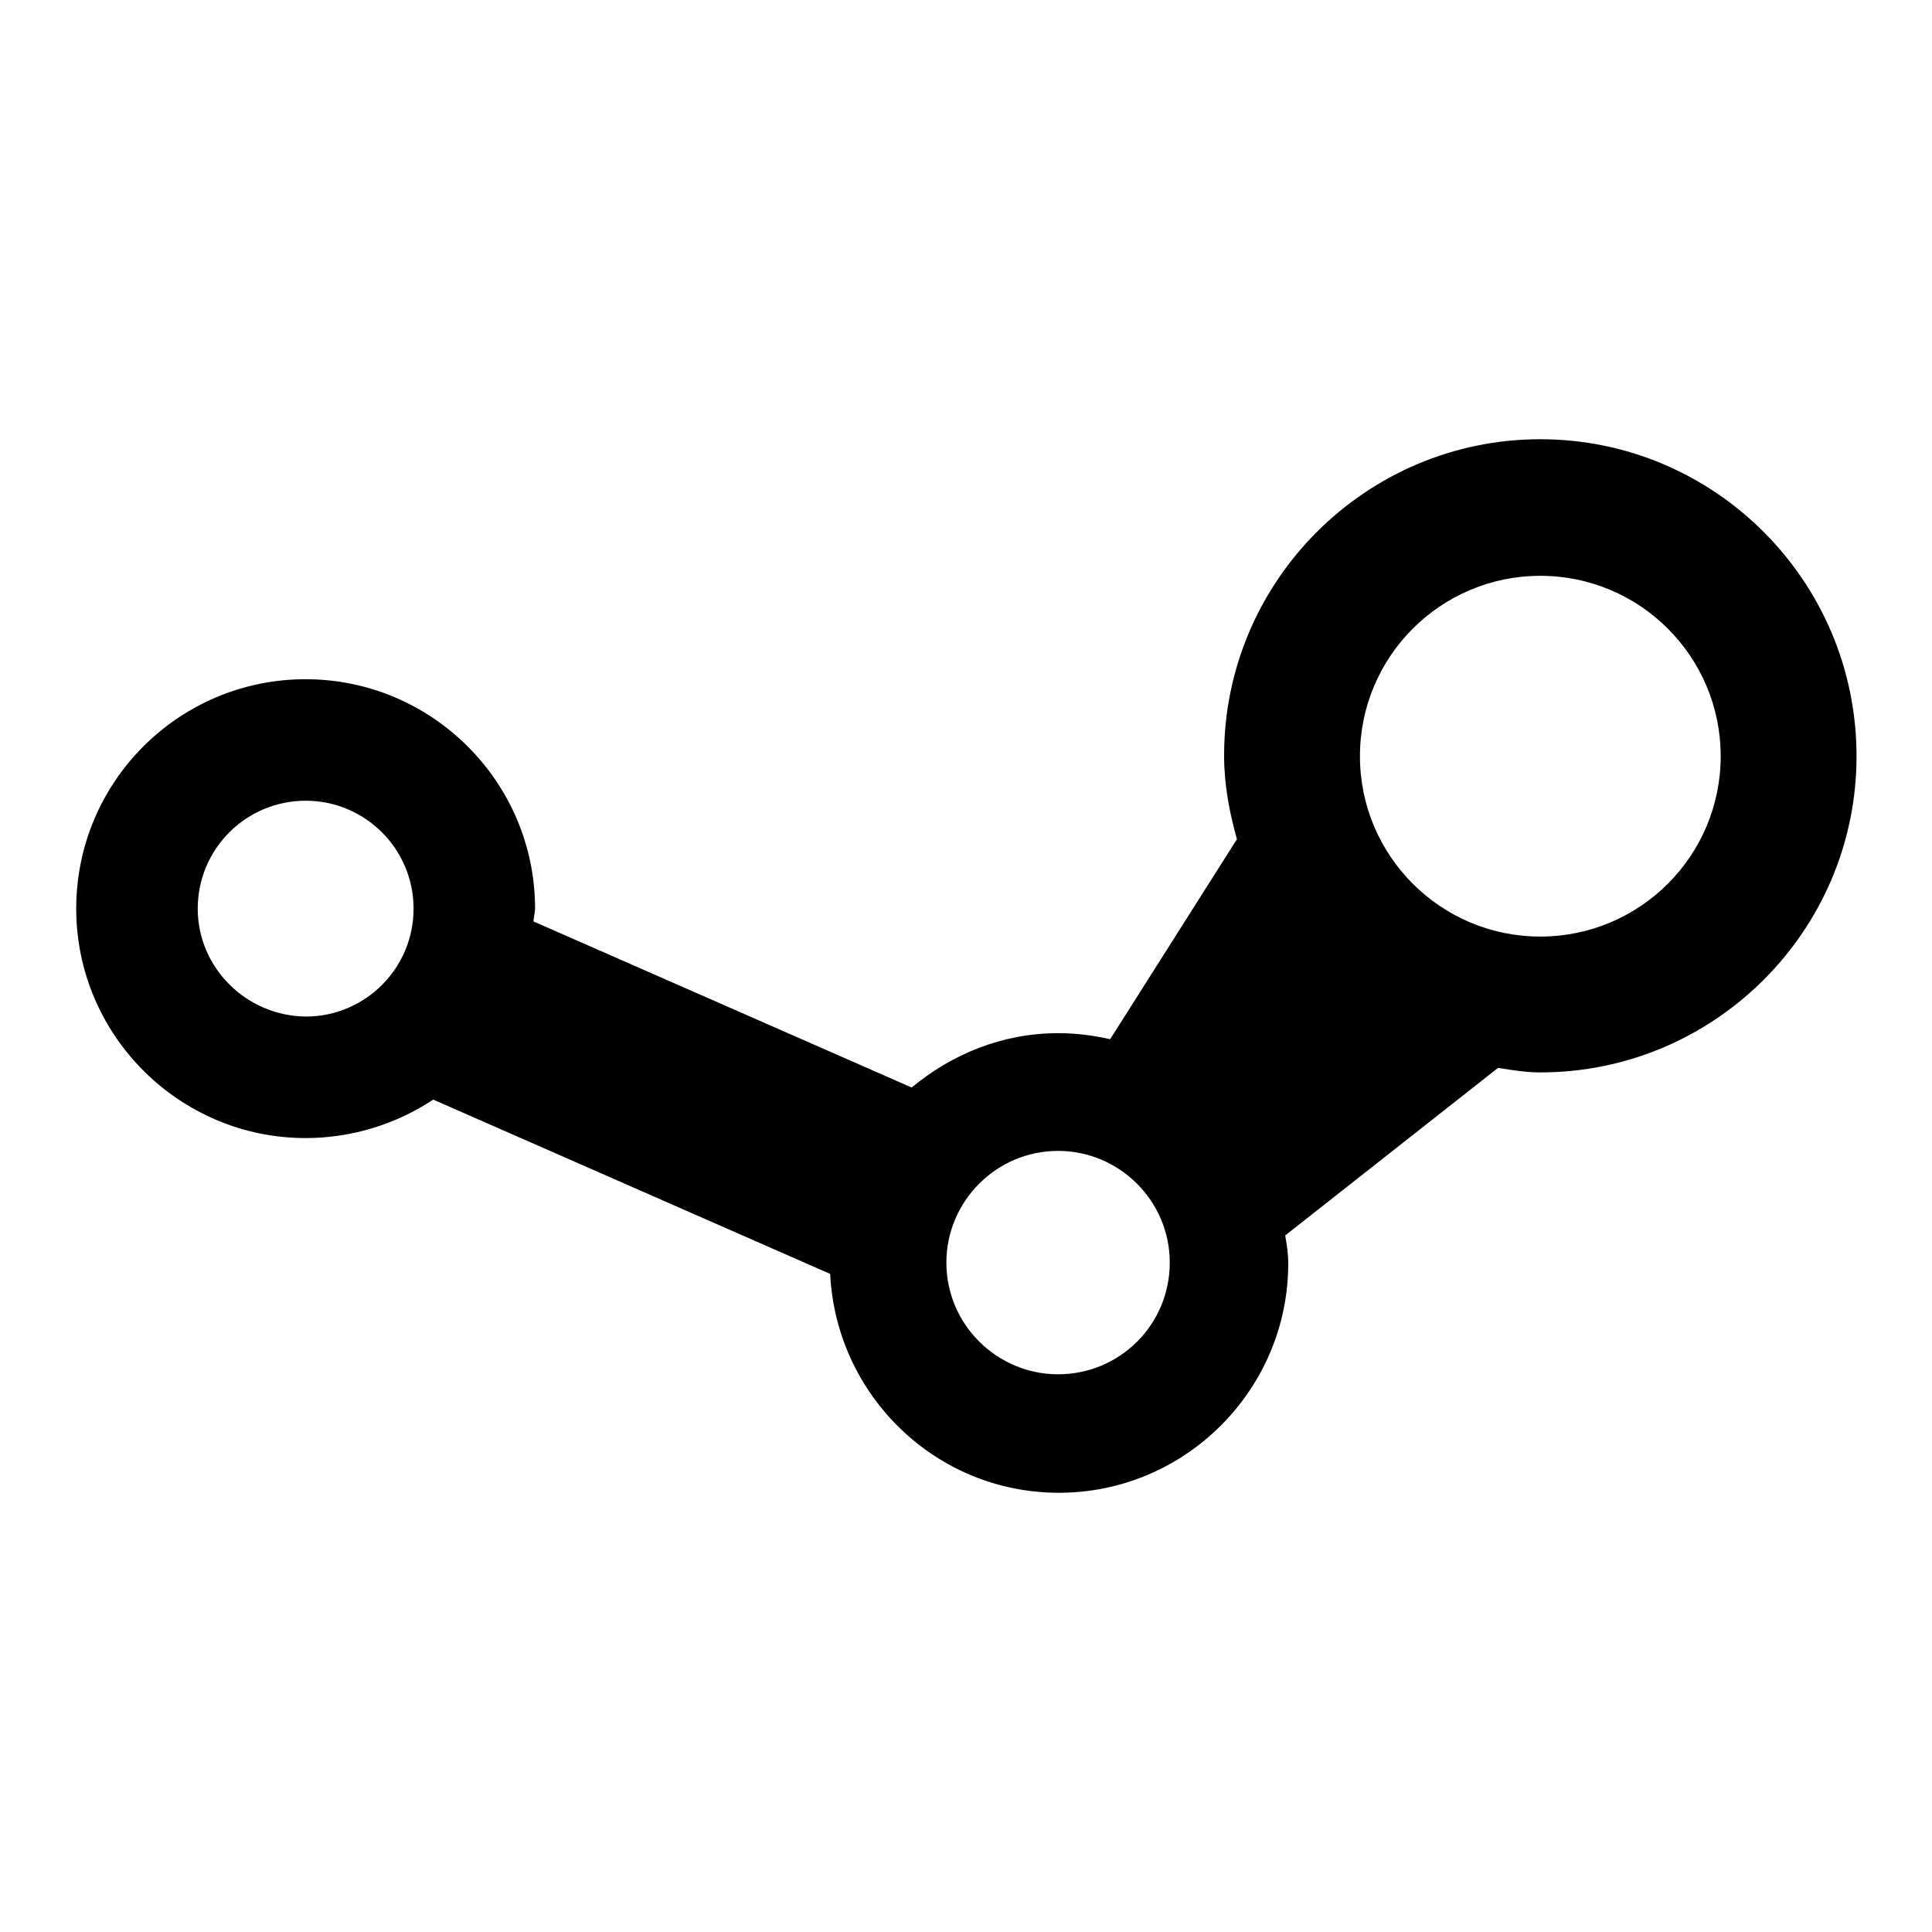 <?xml version="1.0" encoding="utf-8"?>
<!-- Svg Vector Icons : http://www.onlinewebfonts.com/icon -->
<!DOCTYPE svg PUBLIC "-//W3C//DTD SVG 1.1//EN" "http://www.w3.org/Graphics/SVG/1.1/DTD/svg11.dtd">
<svg version="1.1" xmlns="http://www.w3.org/2000/svg" xmlns:xlink="http://www.w3.org/1999/xlink" x="0px" y="0px" viewBox="0 0 256 256" enable-background="new 0 0 256 256" xml:space="preserve">
<g><g><g><path fill="#000000" d="M204.1,58.2c-23.1,0-41.9,18.8-41.9,41.9c0,3.9,0.7,7.5,1.7,11.1l-16.8,26.5c-2.2-0.5-4.5-0.8-6.9-0.8c-7.4,0-14.1,2.8-19.4,7.2l-50.1-22c0-0.6,0.2-1.2,0.2-1.7c0-16.8-13.7-30.4-30.4-30.4c-16.8,0-30.4,13.6-30.4,30.4s13.7,30.4,30.4,30.4c6.2,0,12.1-1.9,16.9-5.1l52.6,23.1c0.8,16.1,14,29,30.3,29c16.8,0,30.4-13.7,30.4-30.4c0-1.3-0.2-2.5-0.4-3.7l28.2-22.2c1.9,0.3,3.7,0.6,5.6,0.6c23.1,0,41.9-18.8,41.9-41.9C246,77,227.2,58.2,204.1,58.2z M26.2,120.4c0-7.9,6.4-14.3,14.3-14.3s14.3,6.4,14.3,14.3s-6.4,14.3-14.3,14.3C32.6,134.6,26.2,128.2,26.2,120.4z M140.2,182.1c-8.1,0-14.8-6.6-14.8-14.8c0-8.1,6.6-14.8,14.8-14.8c8.1,0,14.8,6.6,14.8,14.8C155,175.5,148.4,182.1,140.2,182.1z M204.1,124.1c-13.2,0-23.9-10.7-23.9-23.9s10.7-23.9,23.9-23.9c13.2,0,23.9,10.7,23.9,23.9S217.3,124.1,204.1,124.1z"/></g><g></g><g></g><g></g><g></g><g></g><g></g><g></g><g></g><g></g><g></g><g></g><g></g><g></g><g></g><g></g></g></g>
</svg>